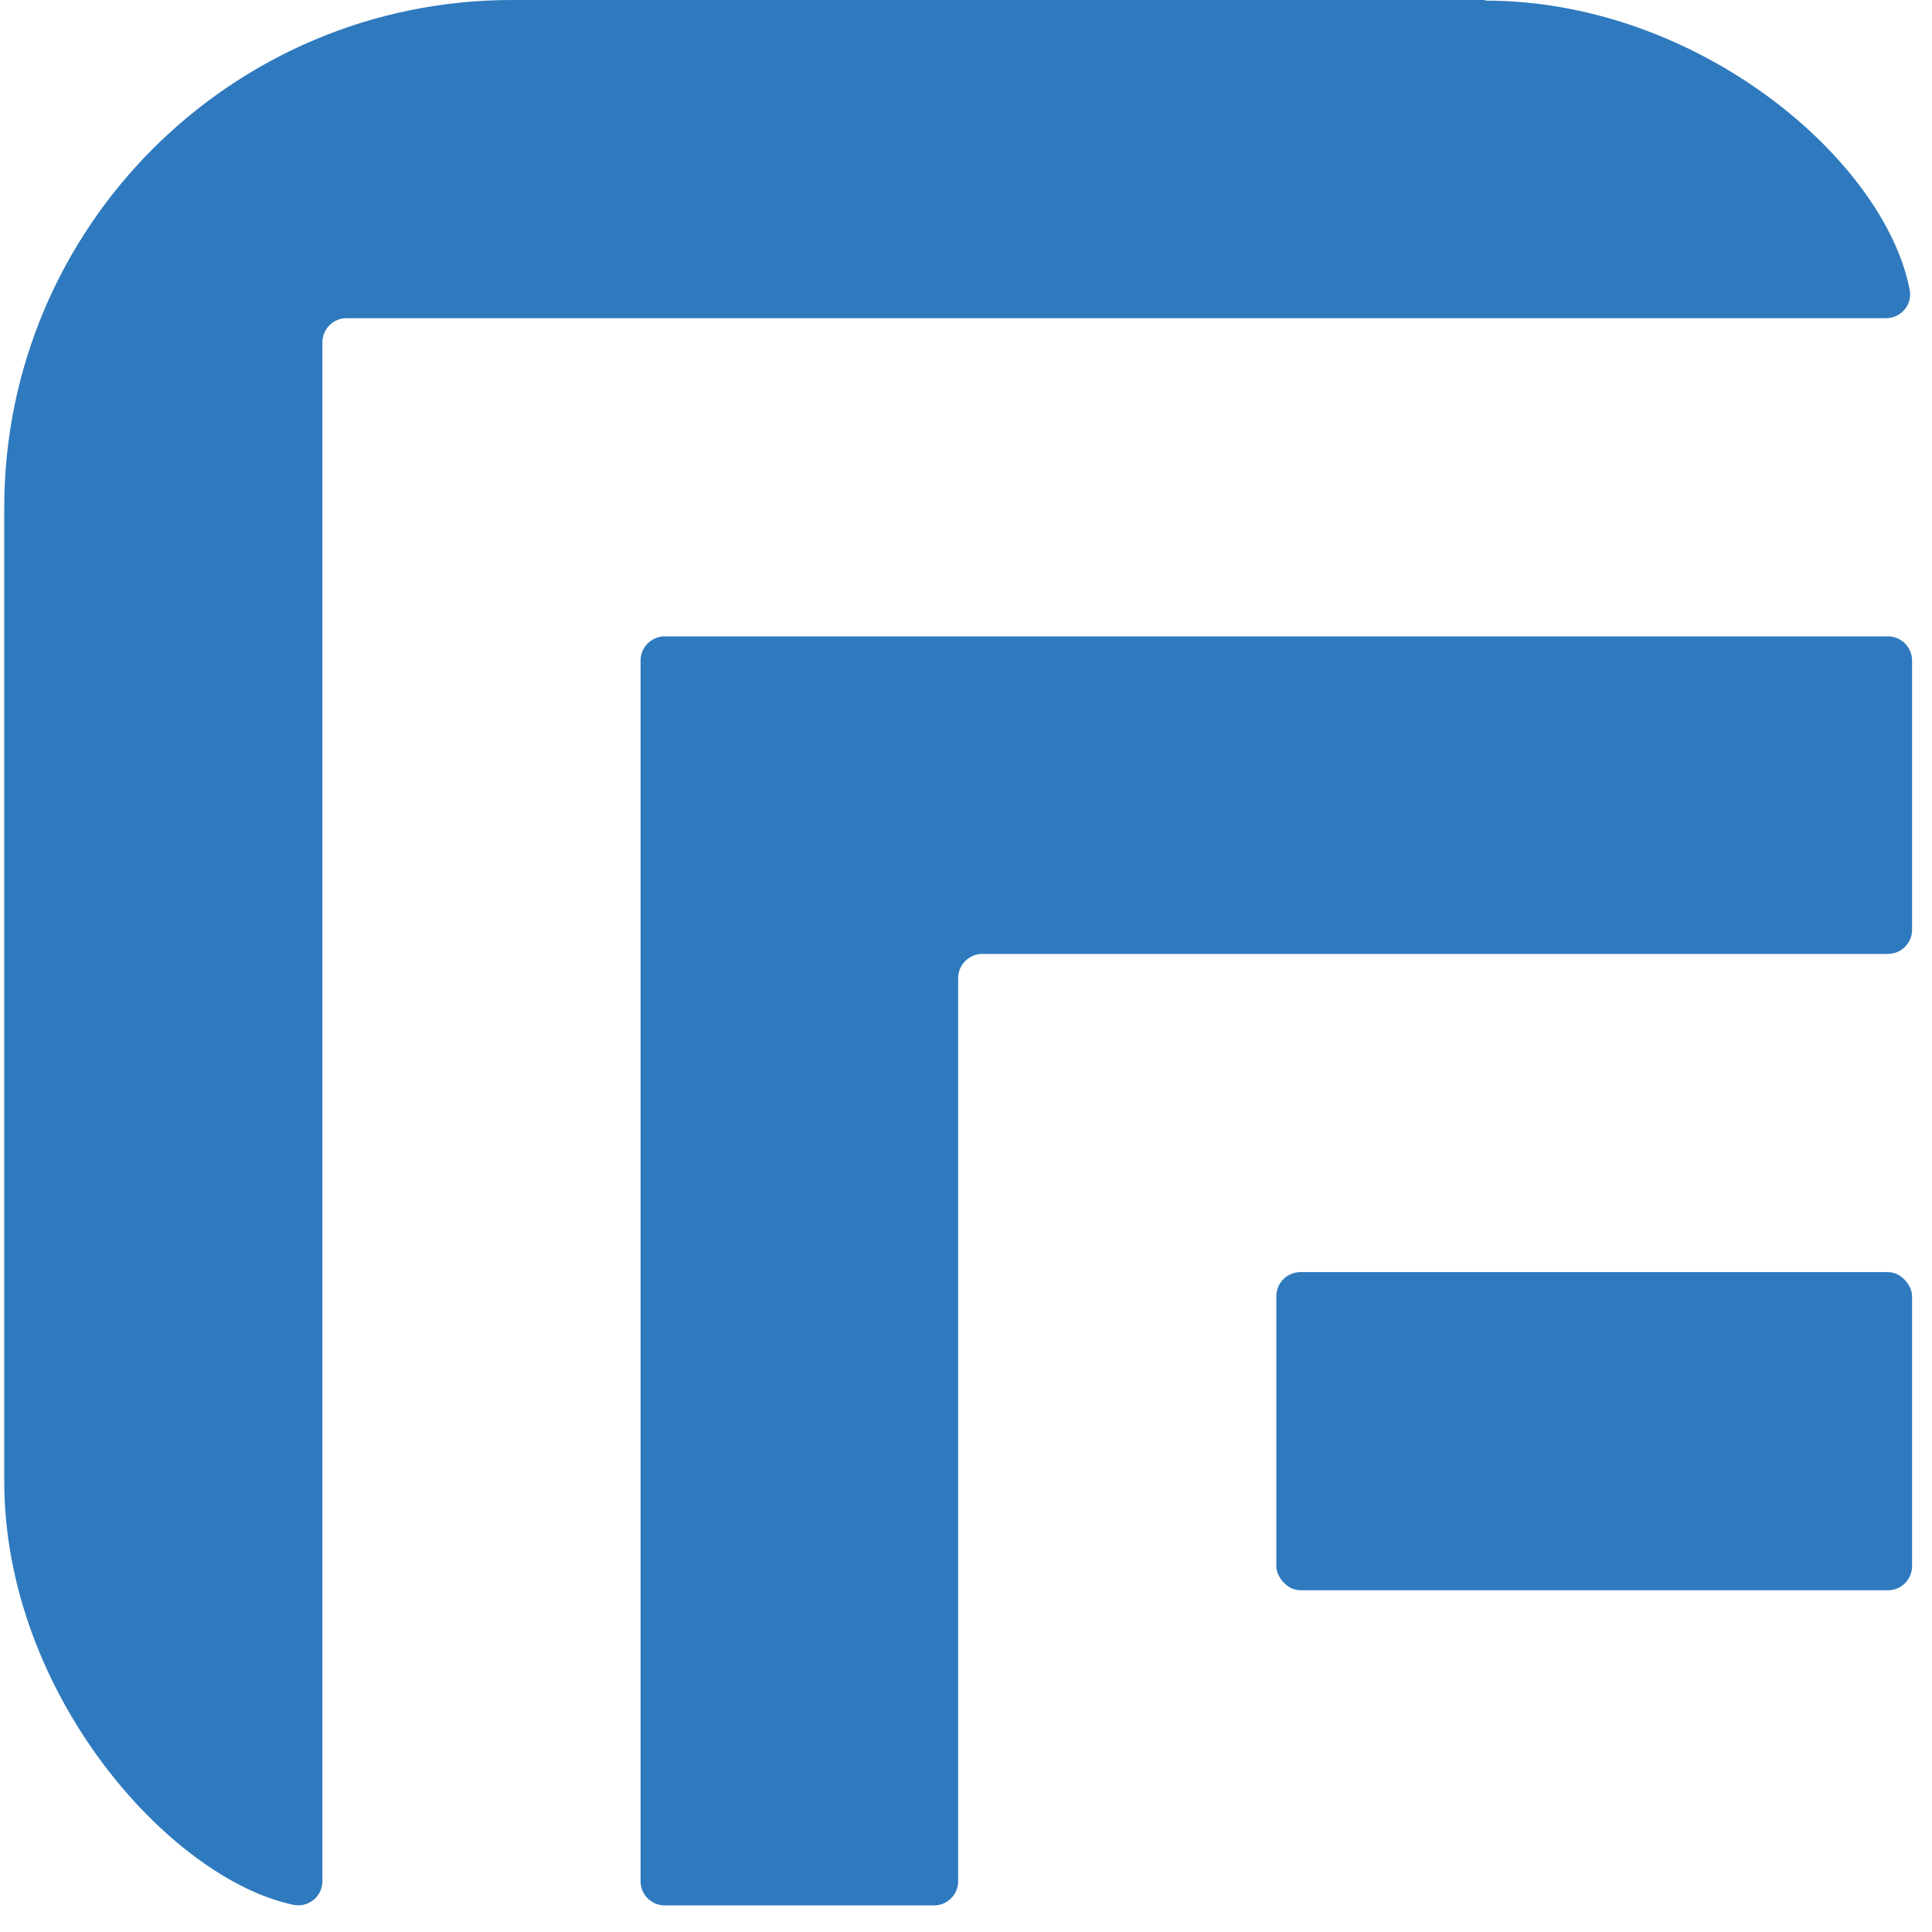 <?xml version="1.0" encoding="UTF-8"?>
<svg id="Layer_1" data-name="Layer 1" xmlns="http://www.w3.org/2000/svg" viewBox="0 0 32 32">
  <defs>
    <style>
      .cls-1 {
        fill: #2f7abe;
      }
    </style>
  </defs>
  <path class="cls-1" d="M24.6,0H8.48C3.84,0,.07,3.76.07,8.41v16.12c0,3.52,2.74,6.59,4.79,7.02.25.05.48-.14.48-.39V5.67c0-.22.18-.4.4-.4h25.5c.25,0,.44-.23.39-.47-.41-2.14-3.49-4.79-7.03-4.79Z"/>
  <rect class="cls-1" x="21.14" y="21.07" width="10.53" height="5.27" rx=".4" ry=".4"/>
  <path class="cls-1" d="M10.61,10.94v20.22c0,.22.18.4.4.4h4.46c.22,0,.4-.18.4-.4v-14.96c0-.22.18-.4.4-.4h15c.22,0,.4-.18.4-.4v-4.46c0-.22-.18-.4-.4-.4H11.01c-.22,0-.4.18-.4.4Z"/>
</svg>
